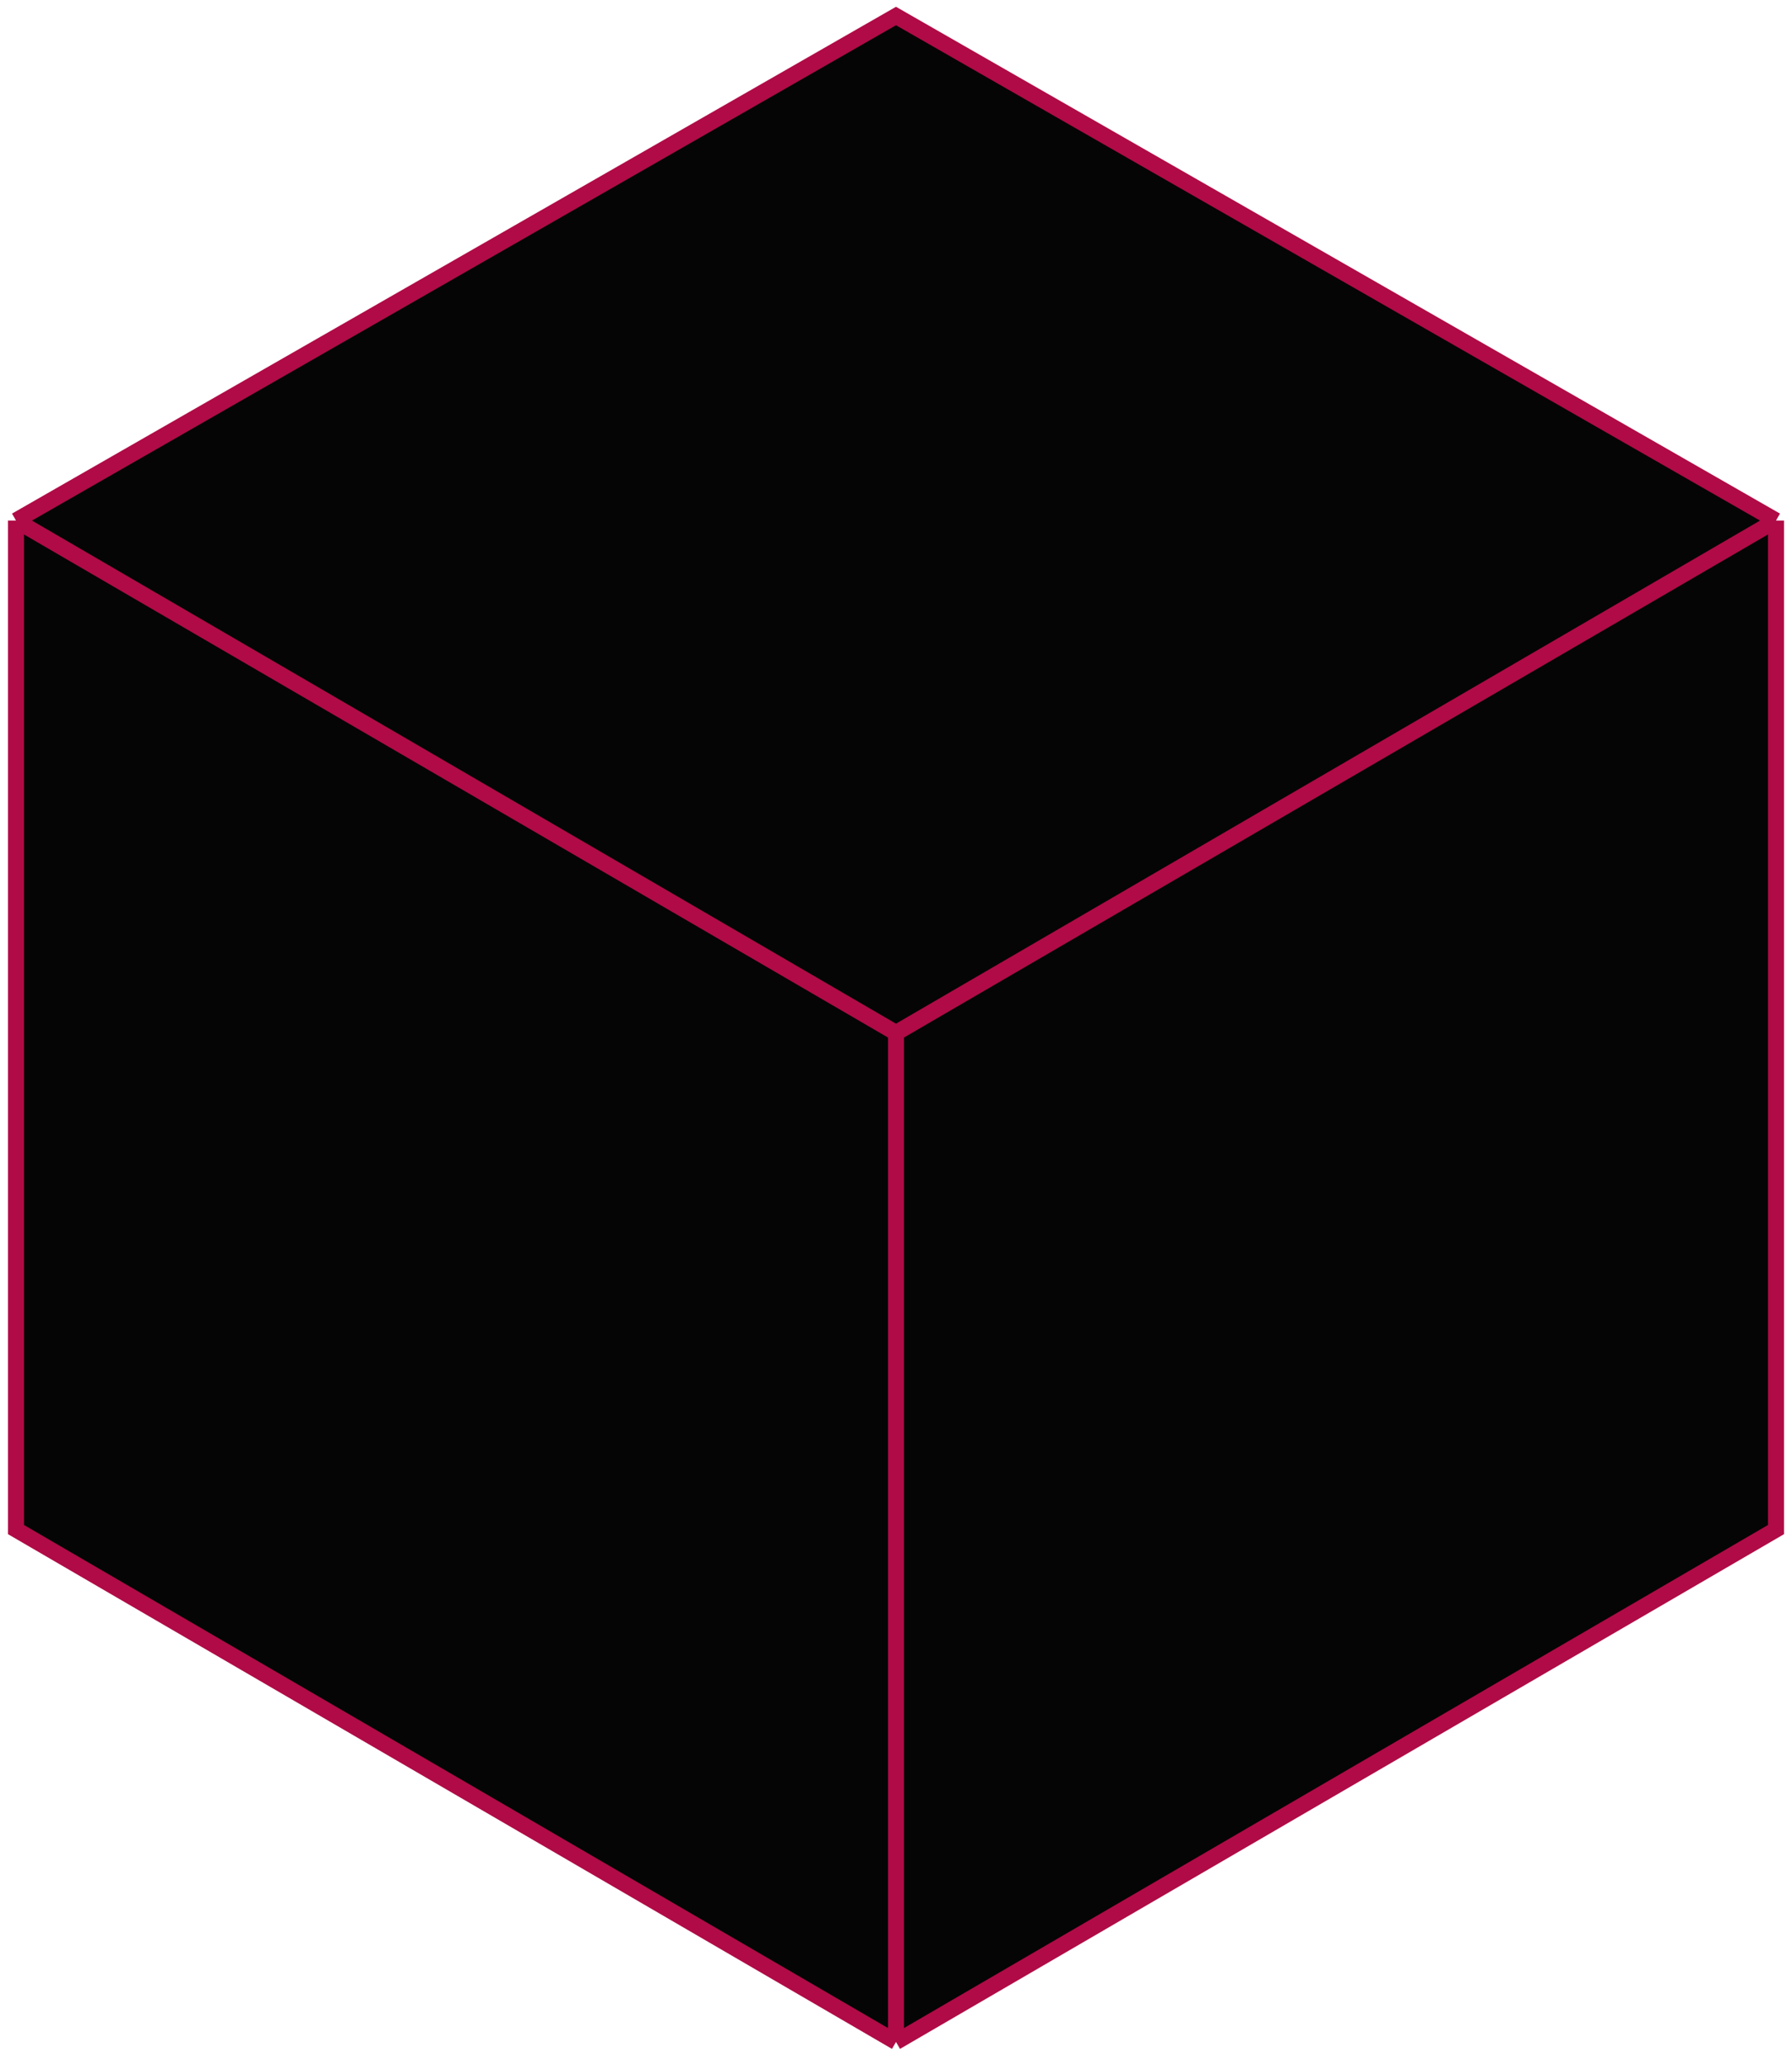 <?xml version="1.0" encoding="UTF-8"?> <svg xmlns="http://www.w3.org/2000/svg" width="112" height="129" viewBox="0 0 112 129" fill="none"> <path d="M111 95.537L56 127.541L1 95.537V32.512L56 1L111 32.512V95.537Z" fill="#050505"></path> <path d="M56 127.541L111 95.537V32.512M56 127.541L1 95.537V32.512M56 127.541V64.517M56 64.517L1 32.512M56 64.517L111 32.512M111 32.512L56 1L1 32.512" stroke="#B00B46"></path> </svg> 
